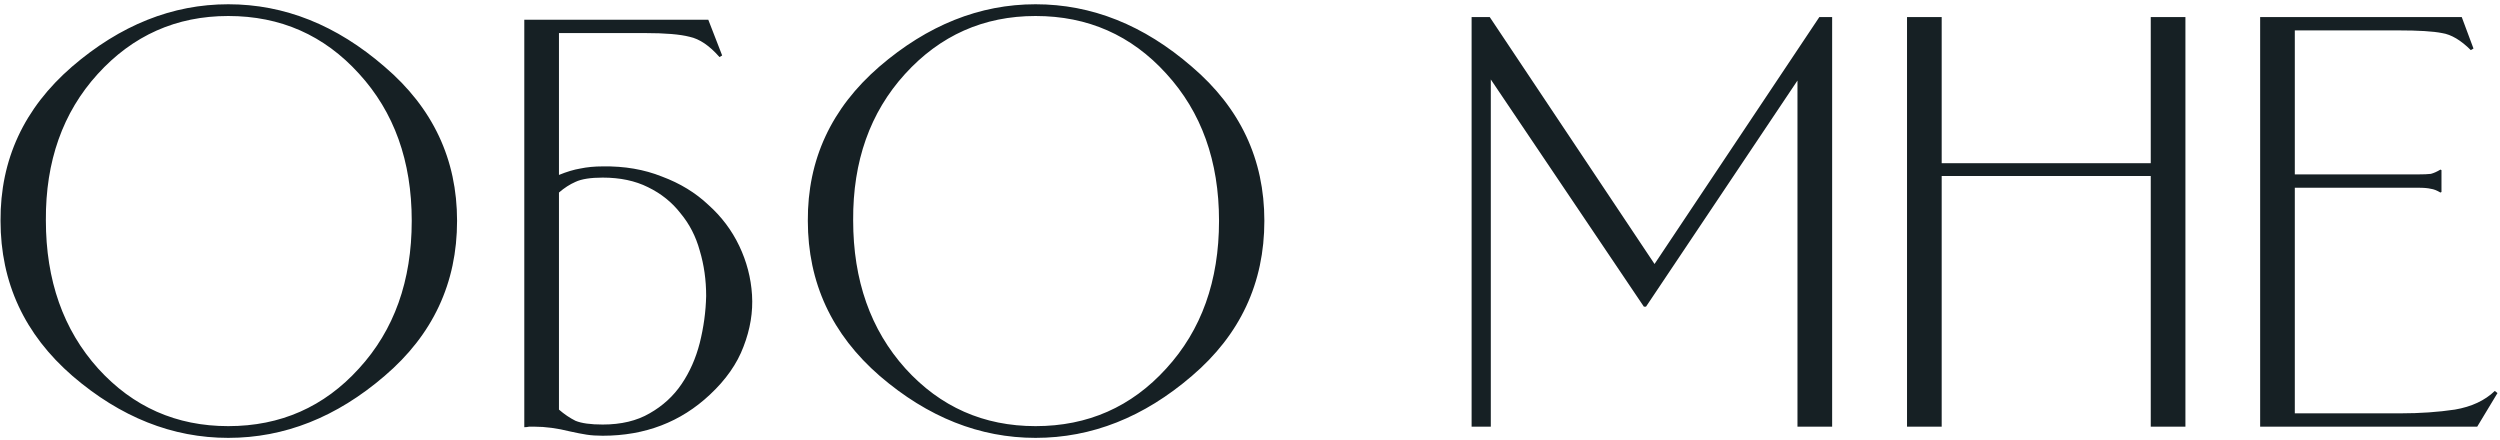 <?xml version="1.0" encoding="UTF-8"?> <svg xmlns="http://www.w3.org/2000/svg" width="375" height="66" viewBox="0 0 375 66" fill="none"><path d="M0.08 33.12C0.027 23.947 3.6 16.24 10.8 10C18.053 3.76 25.867 0.64 34.24 0.64C42.667 0.64 50.48 3.76 57.68 10C64.933 16.187 68.56 23.893 68.56 33.12C68.56 42.453 64.933 50.213 57.68 56.4C50.48 62.587 42.667 65.68 34.24 65.68C25.867 65.68 18.08 62.587 10.88 56.4C3.68 50.16 0.08 42.4 0.08 33.12ZM6.88 33.04C6.88 42.053 9.493 49.467 14.72 55.28C19.947 61.04 26.453 63.92 34.24 63.92C42.08 63.92 48.613 61.04 53.84 55.28C59.12 49.52 61.76 42.133 61.76 33.12C61.76 24.16 59.12 16.8 53.84 11.04C48.613 5.28 42.08 2.4 34.24 2.4C26.453 2.4 19.92 5.307 14.64 11.12C9.413 16.88 6.827 24.187 6.88 33.04ZM83.844 26.24C85.018 25.76 86.084 25.44 87.044 25.28C88.058 25.067 89.178 24.96 90.404 24.96C93.658 24.907 96.618 25.413 99.284 26.48C102.004 27.493 104.324 28.907 106.244 30.72C108.218 32.48 109.764 34.533 110.884 36.88C112.004 39.227 112.644 41.68 112.804 44.24C112.964 46.8 112.538 49.387 111.524 52C110.564 54.56 108.884 56.96 106.484 59.2C102.111 63.307 96.751 65.36 90.404 65.36C89.498 65.36 88.698 65.307 88.004 65.2C87.311 65.093 86.484 64.933 85.524 64.72C83.604 64.24 81.818 64 80.164 64C79.898 64 79.631 64 79.364 64C79.151 64.053 78.911 64.08 78.644 64.08V2.96H106.244L108.324 8.32L107.924 8.56C106.431 6.853 104.938 5.84 103.444 5.52C102.004 5.147 99.764 4.96 96.724 4.96H83.844V26.24ZM83.844 61.44C84.644 62.133 85.471 62.693 86.324 63.12C87.231 63.493 88.591 63.68 90.404 63.68C93.178 63.68 95.524 63.12 97.444 62C99.418 60.88 101.018 59.413 102.244 57.6C103.471 55.787 104.378 53.733 104.964 51.44C105.551 49.093 105.871 46.747 105.924 44.4C105.924 42 105.604 39.733 104.964 37.6C104.378 35.467 103.418 33.6 102.084 32C100.804 30.347 99.178 29.04 97.204 28.08C95.284 27.12 93.018 26.64 90.404 26.64C88.591 26.64 87.231 26.853 86.324 27.28C85.471 27.653 84.644 28.187 83.844 28.88V61.44ZM121.174 33.12C121.12 23.947 124.694 16.24 131.894 10C139.147 3.76 146.96 0.64 155.334 0.64C163.76 0.64 171.574 3.76 178.774 10C186.027 16.187 189.654 23.893 189.654 33.12C189.654 42.453 186.027 50.213 178.774 56.4C171.574 62.587 163.76 65.68 155.334 65.68C146.96 65.68 139.174 62.587 131.974 56.4C124.774 50.16 121.174 42.4 121.174 33.12ZM127.974 33.04C127.974 42.053 130.587 49.467 135.814 55.28C141.04 61.04 147.547 63.92 155.334 63.92C163.174 63.92 169.707 61.04 174.934 55.28C180.214 49.52 182.854 42.133 182.854 33.12C182.854 24.16 180.214 16.8 174.934 11.04C169.707 5.28 163.174 2.4 155.334 2.4C147.547 2.4 141.014 5.307 135.734 11.12C130.507 16.88 127.92 24.187 127.974 33.04ZM220.741 64V2.56H223.461L248.181 39.6L272.901 2.56H274.821V64H269.621V12.08L246.901 46H246.581L223.621 11.92V64H220.741ZM286.053 64V2.56H291.253V24.48H322.613V2.56H327.813V64H322.613V26.4H291.253V64H286.053ZM371.582 64H339.022V2.56H369.262L371.022 7.28L370.622 7.52C369.129 6.027 367.689 5.173 366.302 4.96C364.969 4.693 362.782 4.56 359.742 4.56H344.222V26.16H362.702C363.555 26.16 364.195 26.133 364.622 26.08C365.049 25.973 365.529 25.76 366.062 25.44L366.222 25.52V28.8L366.062 28.88C365.529 28.56 365.049 28.373 364.622 28.32C364.195 28.213 363.555 28.16 362.702 28.16H344.222V62H360.142C363.022 62 365.715 61.813 368.222 61.44C370.729 61.013 372.729 60.08 374.222 58.64L374.622 58.96L371.582 64Z" fill="#162024"></path></svg> 